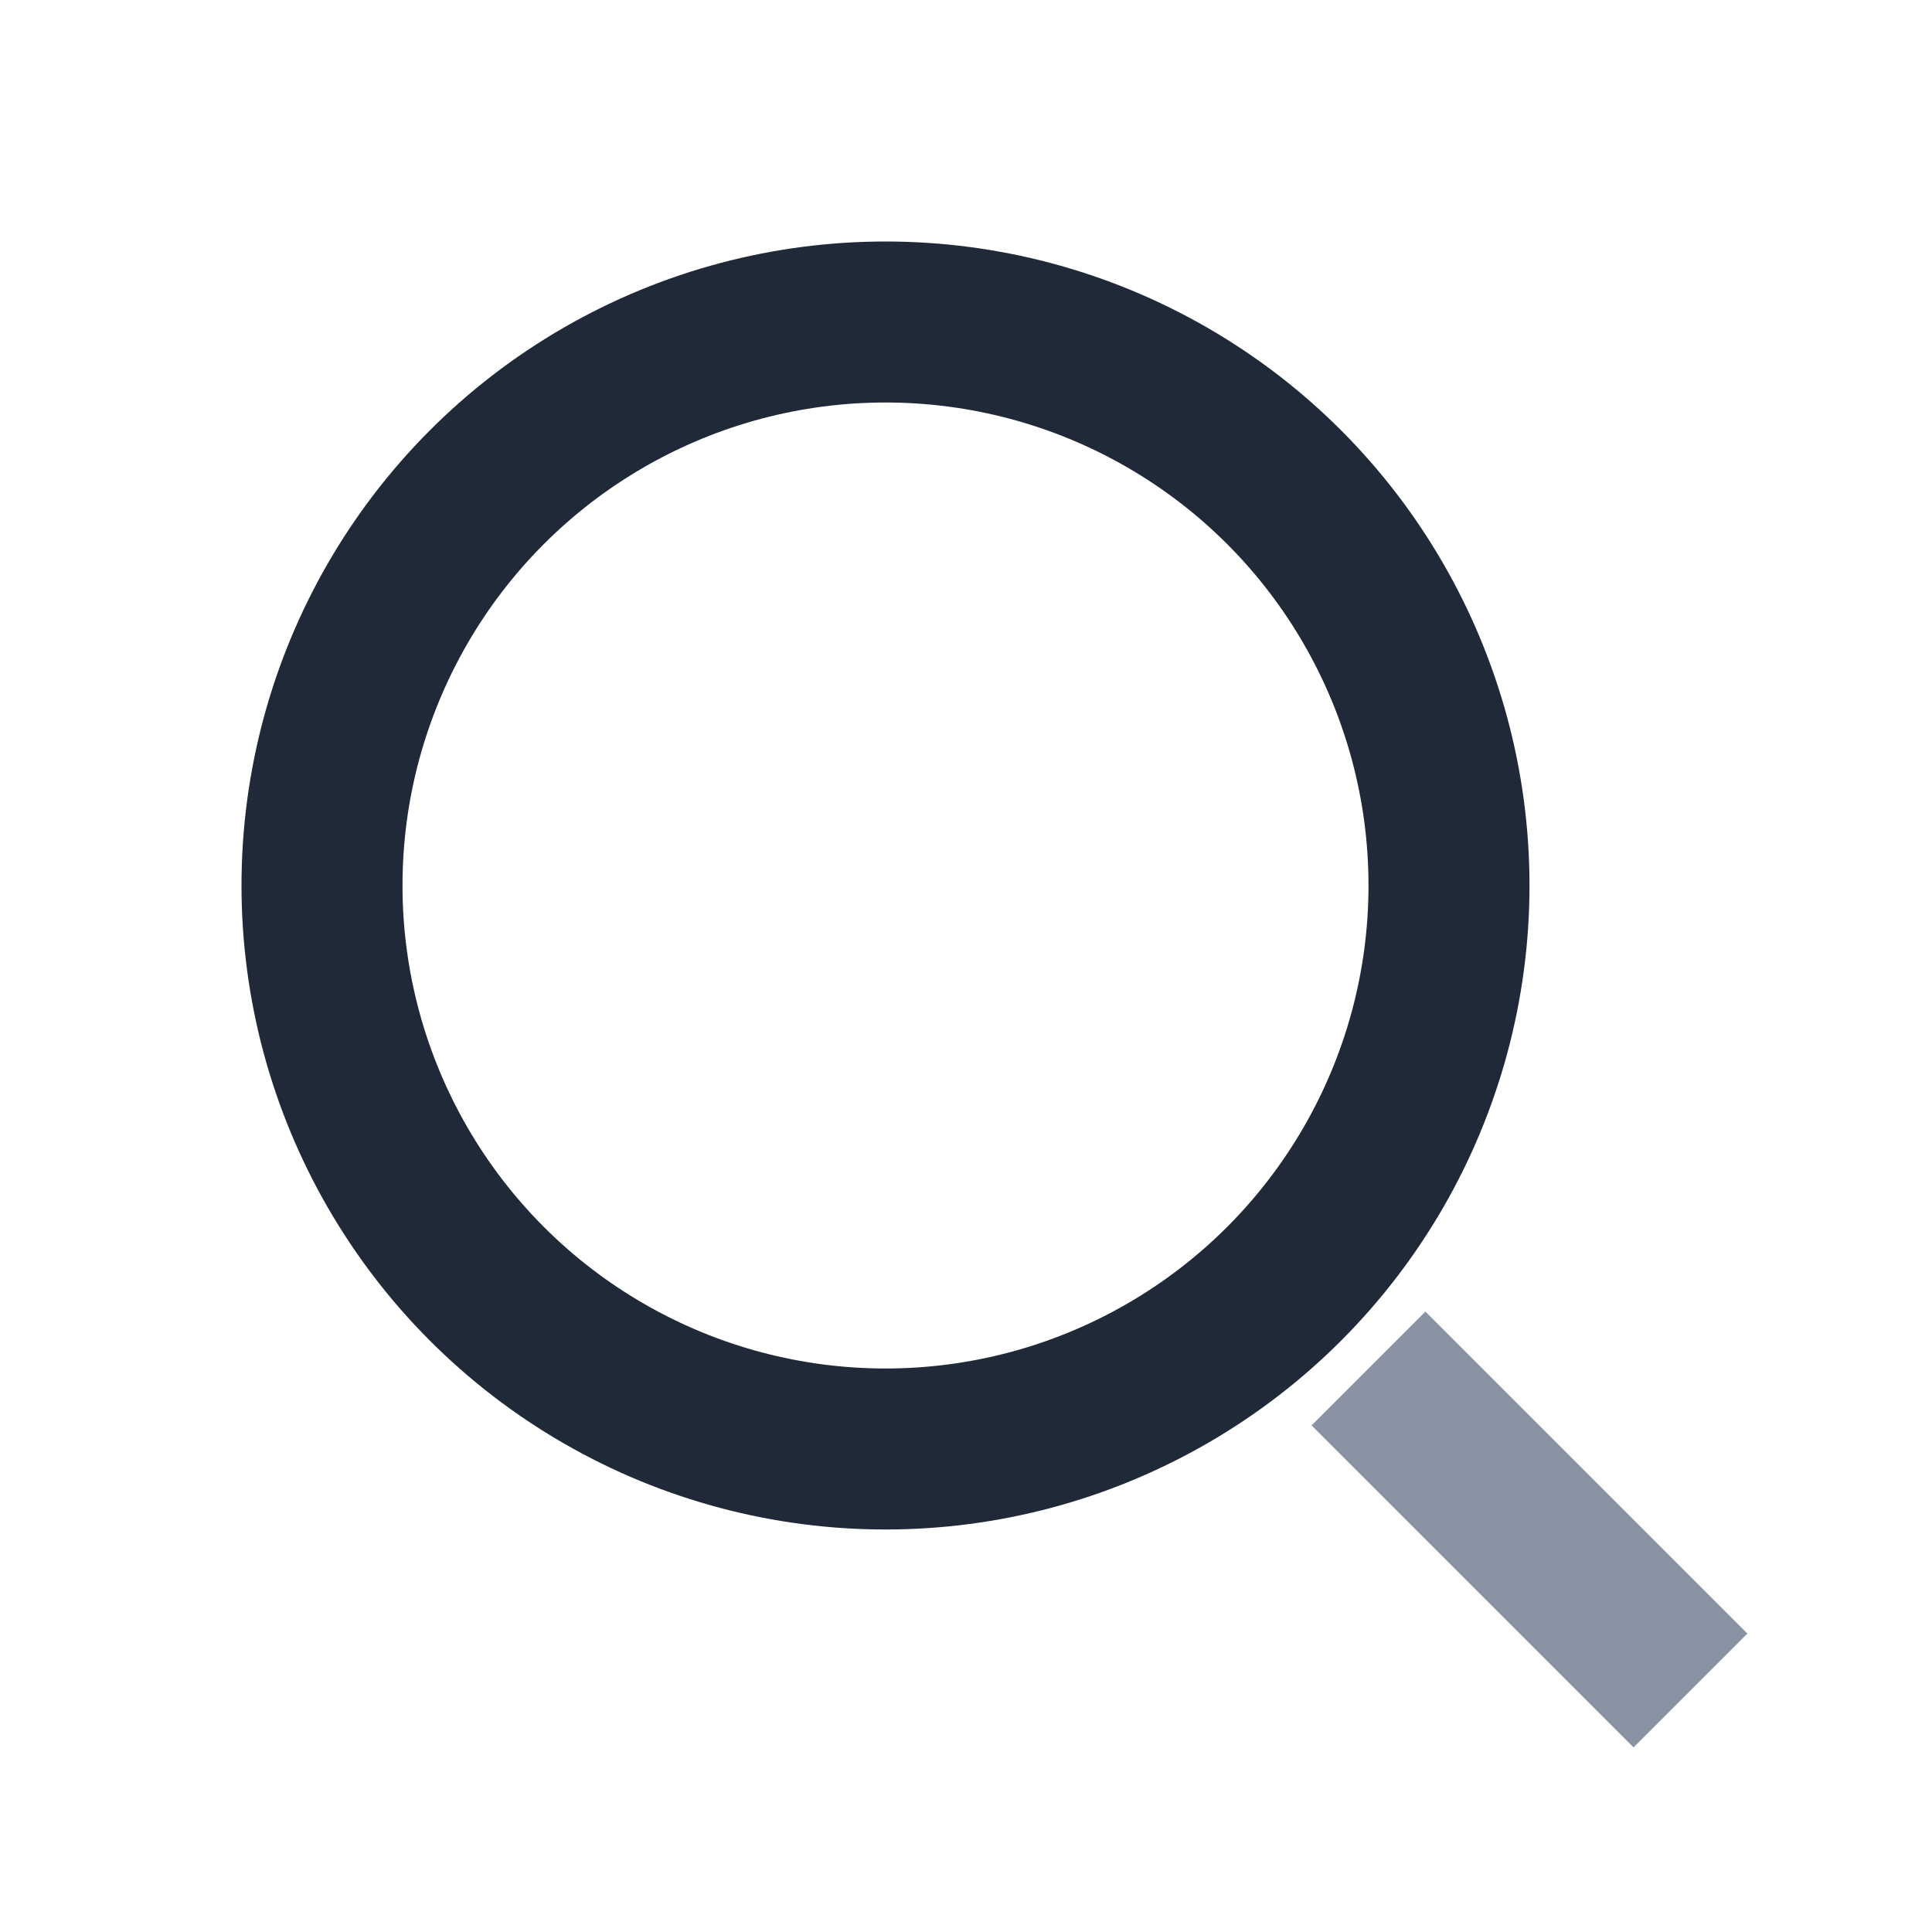 <?xml version="1.0" encoding="UTF-8"?>
<svg xmlns="http://www.w3.org/2000/svg" width="24" height="24" viewBox="0 0 24 24"><circle cx="11" cy="11" r="7" stroke="#1F2937" stroke-width="2" fill="none"/><line x1="17" y1="17" x2="21" y2="21" stroke="#8993A4" stroke-width="2"/></svg>